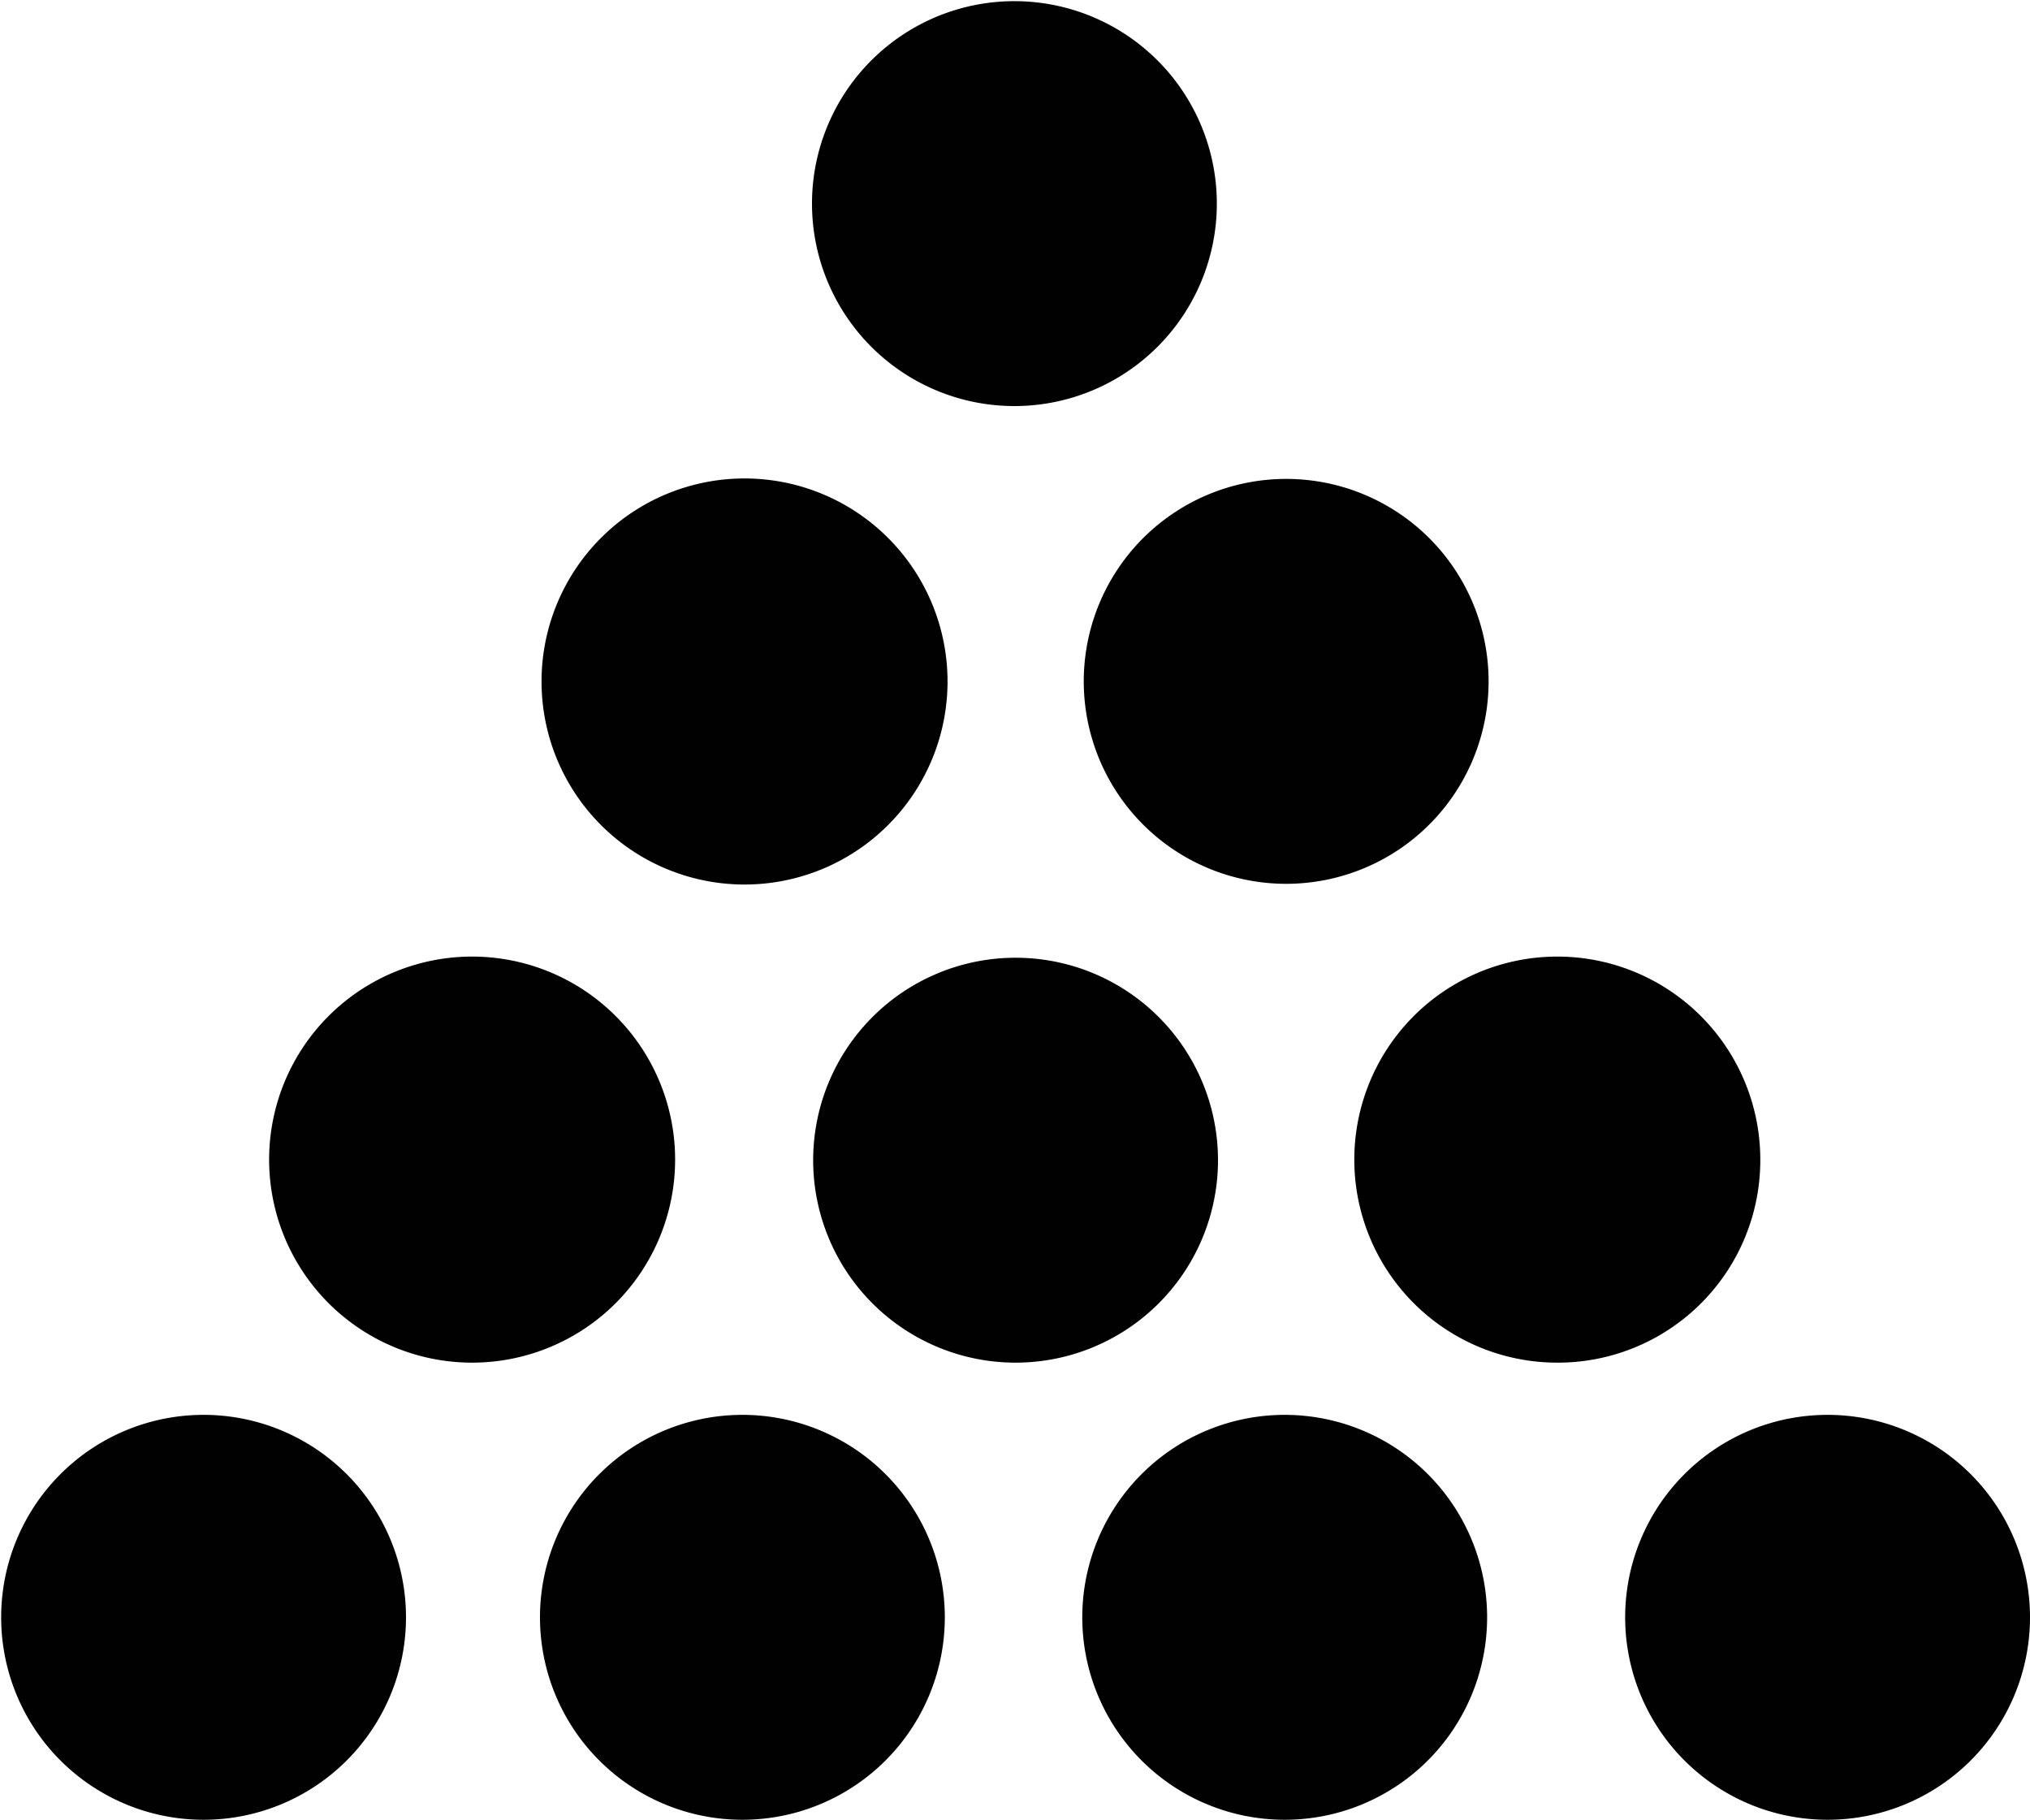 <?xml version="1.0"?>
<svg xmlns="http://www.w3.org/2000/svg" viewBox="0 0 35 31.37"><defs><style>.cls-1{fill:#010101;}</style></defs><title>snooker</title><g id="Layer_2" data-name="Layer 2"><g id="Layer_1-2" data-name="Layer 1"><path class="cls-1" d="M31.51,24.39A3.49,3.49,0,1,0,35,27.88,3.49,3.49,0,0,0,31.51,24.39Z"/><path class="cls-1" d="M22.15,24.39a3.49,3.49,0,1,0,3.49,3.49A3.49,3.49,0,0,0,22.15,24.39Z"/><path class="cls-1" d="M12.8,24.39a3.49,3.49,0,1,0,3.49,3.49A3.49,3.49,0,0,0,12.8,24.39Z"/><path class="cls-1" d="M3.49,24.39A3.49,3.49,0,1,0,7,27.88,3.49,3.49,0,0,0,3.49,24.39Z"/><path class="cls-1" d="M18.73,11.19a3.49,3.49,0,1,0,4-2.89A3.49,3.49,0,0,0,18.73,11.19Z"/><path class="cls-1" d="M12.26,15.2a3.5,3.5,0,1,0-2.88-4A3.5,3.5,0,0,0,12.26,15.2Z"/><path class="cls-1" d="M17.5,7A3.49,3.49,0,1,0,14,3.49,3.49,3.49,0,0,0,17.5,7Z"/><path class="cls-1" d="M30.35,20a3.5,3.5,0,1,0-3.49,3.49A3.49,3.49,0,0,0,30.35,20Z"/><path class="cls-1" d="M21,20a3.49,3.49,0,1,0-3.49,3.49A3.49,3.49,0,0,0,21,20Z"/><path class="cls-1" d="M11.64,20a3.5,3.5,0,1,0-3.5,3.49A3.5,3.5,0,0,0,11.64,20Z"/></g></g></svg>
